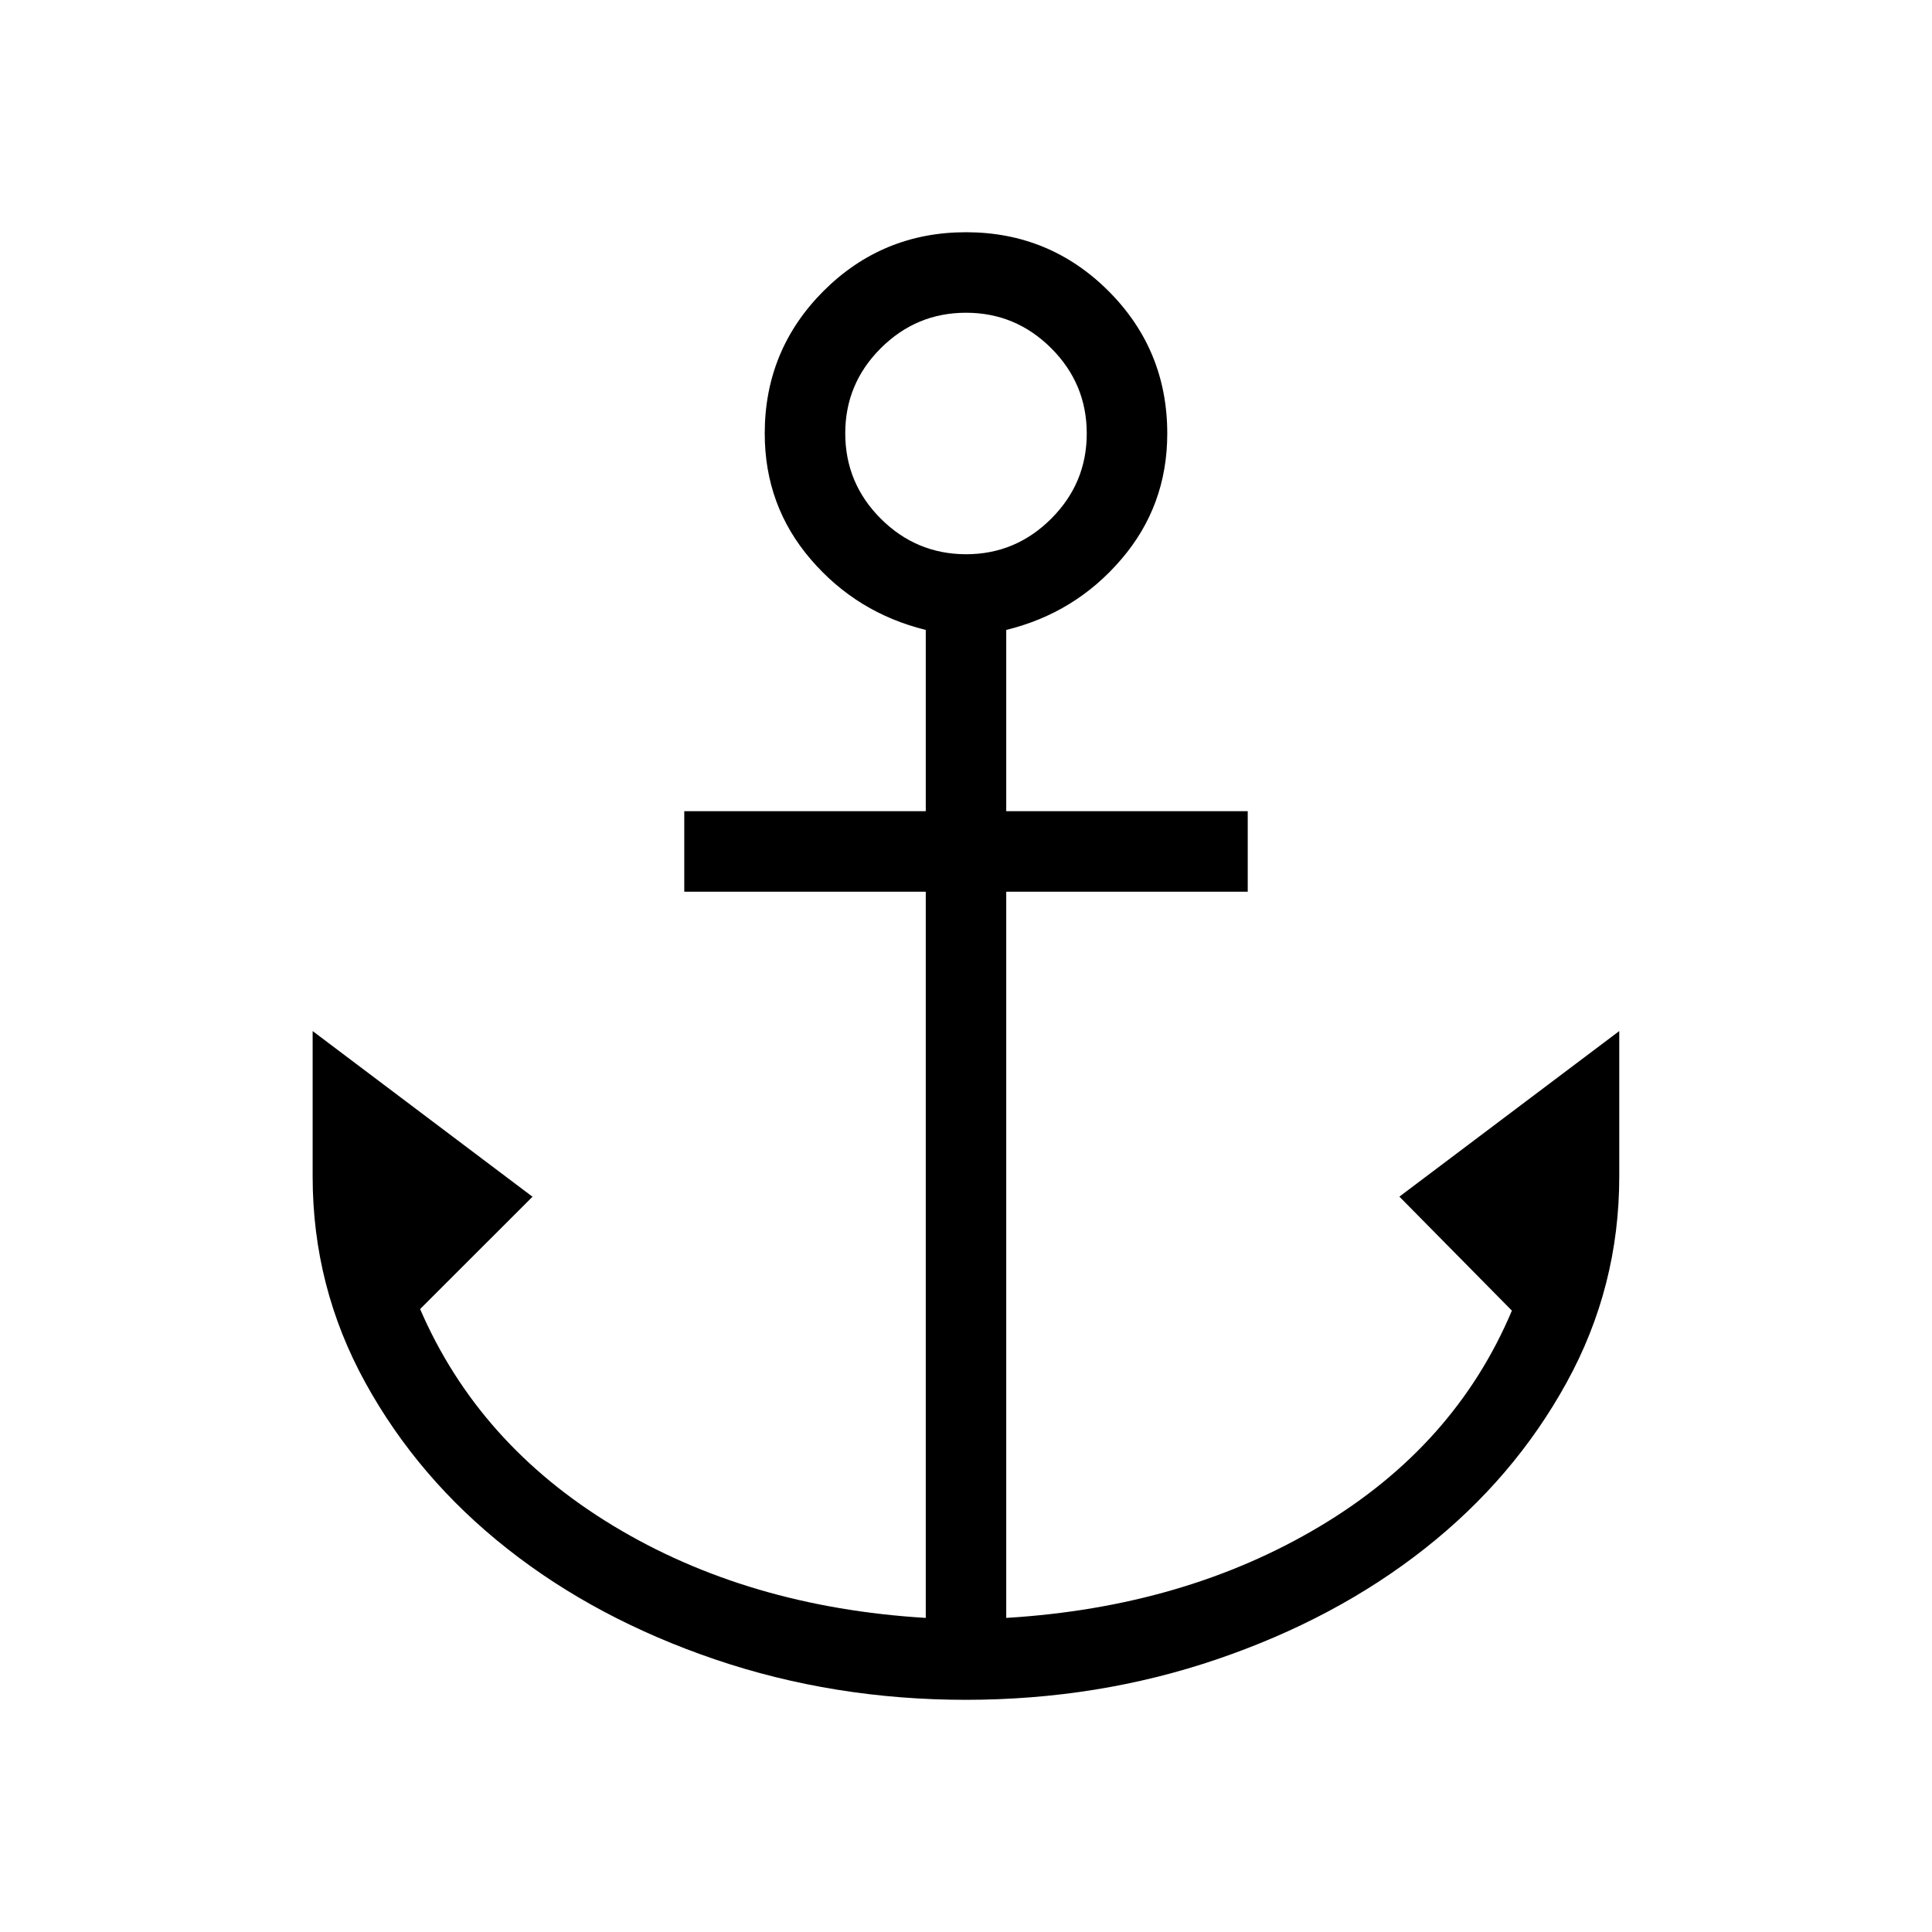 <svg width="40" height="40" viewBox="0 0 40 40" fill="none" xmlns="http://www.w3.org/2000/svg">
<path d="M20 35.193C18.178 35.193 16.447 34.914 14.807 34.357C13.167 33.799 11.732 33.035 10.503 32.065C9.272 31.095 8.293 29.95 7.565 28.628C6.837 27.307 6.473 25.884 6.473 24.36V21.347L11.025 24.777L8.698 27.103C9.504 28.969 10.835 30.463 12.692 31.587C14.548 32.711 16.707 33.348 19.167 33.497V18.462H14.167V16.795H19.167V13.042C18.216 12.808 17.422 12.322 16.787 11.582C16.151 10.842 15.833 9.973 15.833 8.975C15.833 7.821 16.239 6.837 17.05 6.025C17.863 5.214 18.847 4.808 20 4.808C21.153 4.808 22.137 5.214 22.95 6.025C23.761 6.837 24.167 7.821 24.167 8.975C24.167 9.973 23.849 10.842 23.213 11.582C22.578 12.323 21.785 12.809 20.833 13.042V16.795H25.833V18.462H20.833V33.497C23.293 33.348 25.457 32.717 27.323 31.603C29.19 30.49 30.516 29.001 31.302 27.135L28.973 24.775L33.525 21.347V24.358C33.525 25.884 33.161 27.307 32.433 28.628C31.707 29.948 30.728 31.093 29.497 32.063C28.266 33.033 26.831 33.797 25.192 34.355C23.553 34.913 21.822 35.192 20 35.193ZM20 11.475C20.686 11.475 21.274 11.229 21.765 10.738C22.255 10.248 22.5 9.661 22.5 8.975C22.5 8.288 22.255 7.7 21.765 7.21C21.274 6.72 20.686 6.475 20 6.475C19.314 6.475 18.726 6.72 18.235 7.21C17.744 7.7 17.499 8.288 17.5 8.975C17.501 9.662 17.746 10.249 18.235 10.738C18.724 11.227 19.312 11.473 20 11.475Z" fill="black"/>
</svg>
